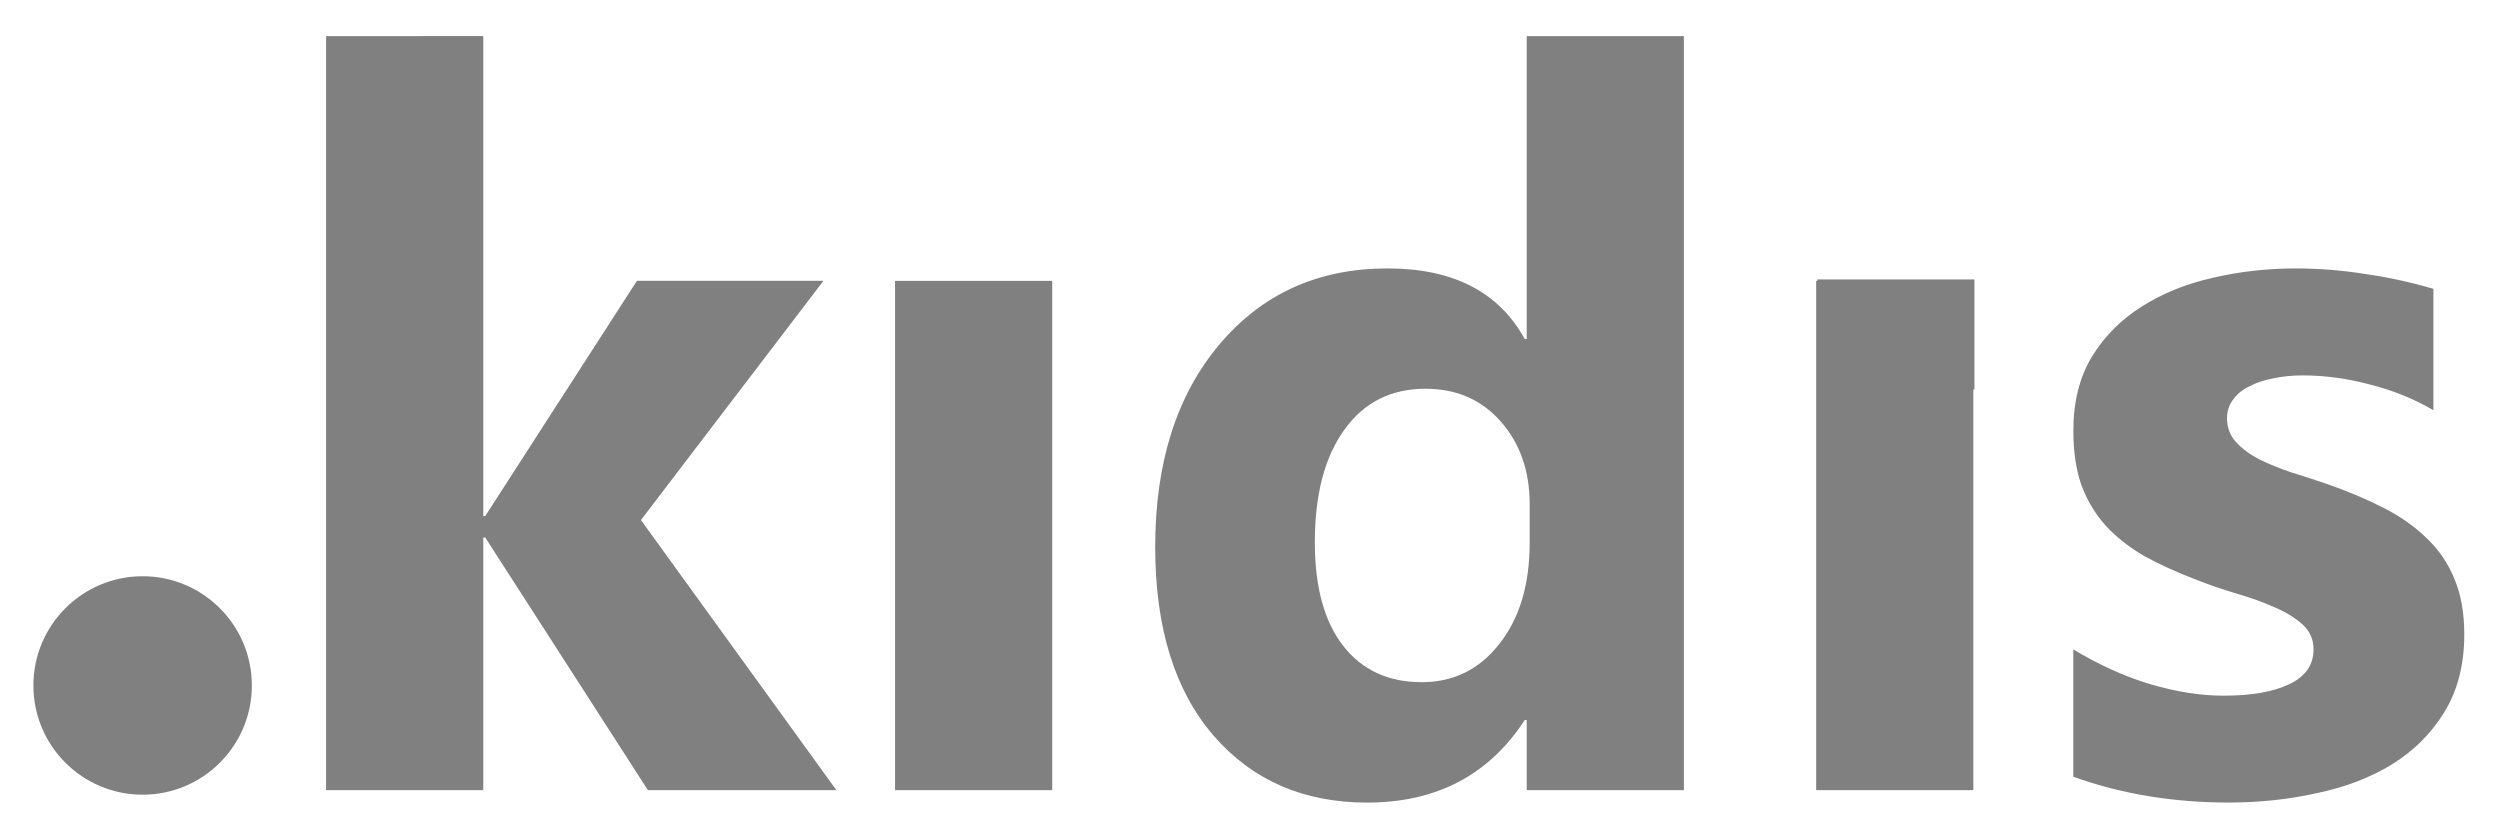 <?xml version="1.0" encoding="UTF-8" standalone="no"?>
<!-- Created with Inkscape (http://www.inkscape.org/) -->

<svg
   xmlns:dc="http://purl.org/dc/elements/1.1/"
   xmlns:cc="http://creativecommons.org/ns#"
   xmlns:rdf="http://www.w3.org/1999/02/22-rdf-syntax-ns#"
   xmlns:svg="http://www.w3.org/2000/svg"
   xmlns="http://www.w3.org/2000/svg"
   xmlns:sodipodi="http://sodipodi.sourceforge.net/DTD/sodipodi-0.dtd"
   xmlns:inkscape="http://www.inkscape.org/namespaces/inkscape"
   width="36mm"
   height="11.935mm"
   viewBox="0 0 36 11.935"
   version="1.1"
   id="svg8"
   inkscape:version="0.92.4 (5da689c313, 2019-01-14)"
   sodipodi:docname="kidis_logo_grey.svg"
   inkscape:export-filename="C:\Users\Audrius\Desktop\kidis_logo-water.png"
   inkscape:export-xdpi="101.6"
   inkscape:export-ydpi="101.6">
  <defs
     id="defs2" />
  <sodipodi:namedview
     id="base"
     pagecolor="#ffffff"
     bordercolor="#666666"
     borderopacity="1.0"
     inkscape:pageopacity="0.0"
     inkscape:pageshadow="2"
     inkscape:zoom="2.8284271"
     inkscape:cx="25.76813"
     inkscape:cy="42.510504"
     inkscape:document-units="mm"
     inkscape:current-layer="layer1"
     showgrid="false"
     fit-margin-top="0.5"
     fit-margin-left="0.5"
     fit-margin-right="0.5"
     fit-margin-bottom="0.4"
     inkscape:window-width="1920"
     inkscape:window-height="974"
     inkscape:window-x="-11"
     inkscape:window-y="-11"
     inkscape:window-maximized="1" />
  <g
     inkscape:label="Layer 1"
     inkscape:groupmode="layer"
     id="layer1"
     transform="translate(188.67,-199.404)">
    <g
       id="g909"
       transform="matrix(0.79,0,0,0.79,-40.497,44.762)"
       style="fill:#808080">
      <path
         id="text905"
         style="font-style:normal;font-variant:normal;font-weight:normal;font-stretch:normal;font-size:25.4px;line-height:1.25;font-family:'Javanese Text';-inkscape-font-specification:'Javanese Text';font-variant-ligatures:normal;font-variant-caps:normal;font-variant-numeric:normal;font-feature-settings:normal;text-align:start;letter-spacing:0px;word-spacing:0px;writing-mode:lr-tb;text-anchor:start;fill:#808080;fill-opacity:1;stroke:none;stroke-width:0.193"
         d="m -181.617,196.408 v 13.744 h 2.865 v -4.605 h 0.036 l 2.965,4.605 h 3.436 l -3.563,-4.923 3.327,-4.361 h -3.4 l -2.765,4.288 h -0.036 v -8.749 z m 21.885,0 v 5.521 h -0.036 c -0.471,-0.858 -1.305,-1.287 -2.502,-1.287 -1.263,0 -2.285,0.462 -3.064,1.387 -0.78,0.925 -1.17,2.155 -1.17,3.69 0,1.469 0.354,2.614 1.061,3.436 0.707,0.816 1.641,1.224 2.801,1.224 1.263,0 2.221,-0.502 2.874,-1.505 h 0.036 v 1.278 h 2.865 v -13.744 z m 14.025,4.234 c -0.526,0 -1.034,0.057 -1.523,0.172 -0.484,0.109 -0.916,0.284 -1.296,0.526 -0.375,0.236 -0.677,0.541 -0.907,0.916 -0.224,0.375 -0.335,0.822 -0.335,1.342 0,0.381 0.048,0.71 0.145,0.988 0.103,0.278 0.248,0.523 0.435,0.734 0.193,0.212 0.429,0.399 0.707,0.562 0.284,0.157 0.61,0.305 0.979,0.444 0.23,0.091 0.468,0.172 0.716,0.245 0.248,0.072 0.474,0.154 0.68,0.245 0.212,0.091 0.384,0.196 0.517,0.317 0.133,0.121 0.199,0.272 0.199,0.453 0,0.284 -0.148,0.496 -0.444,0.635 -0.29,0.139 -0.689,0.209 -1.197,0.209 -0.417,0 -0.861,-0.07 -1.333,-0.209 -0.465,-0.139 -0.934,-0.351 -1.405,-0.635 v 2.321 c 0.87,0.314 1.816,0.471 2.838,0.471 0.556,0 1.091,-0.057 1.605,-0.172 0.52,-0.109 0.976,-0.284 1.369,-0.526 0.399,-0.248 0.716,-0.565 0.952,-0.952 0.242,-0.393 0.363,-0.864 0.363,-1.414 0,-0.393 -0.06,-0.731 -0.181,-1.015 -0.115,-0.284 -0.284,-0.532 -0.508,-0.743 -0.218,-0.212 -0.48,-0.396 -0.789,-0.553 -0.308,-0.157 -0.653,-0.302 -1.034,-0.435 -0.212,-0.072 -0.426,-0.142 -0.644,-0.209 -0.212,-0.072 -0.405,-0.151 -0.58,-0.236 -0.175,-0.091 -0.317,-0.196 -0.426,-0.317 -0.109,-0.121 -0.163,-0.266 -0.163,-0.435 0,-0.127 0.036,-0.239 0.109,-0.335 0.072,-0.103 0.172,-0.184 0.299,-0.245 0.127,-0.067 0.272,-0.115 0.435,-0.145 0.169,-0.036 0.348,-0.054 0.535,-0.054 0.399,0 0.804,0.054 1.215,0.163 0.417,0.103 0.807,0.26 1.169,0.471 v -2.212 c -0.411,-0.121 -0.828,-0.212 -1.251,-0.272 -0.423,-0.067 -0.84,-0.1 -1.251,-0.1 z m -25.539,0.227 v 9.283 h 2.865 v -9.283 z m 16.79,0 v 9.283 h 2.865 v -9.283 z m -7.117,1.967 c 0.562,0 1.018,0.199 1.369,0.598 0.351,0.399 0.526,0.901 0.526,1.505 v 0.698 c 0,0.768 -0.184,1.384 -0.553,1.849 -0.363,0.465 -0.834,0.698 -1.414,0.698 -0.61,0 -1.088,-0.221 -1.432,-0.662 -0.344,-0.441 -0.517,-1.07 -0.517,-1.886 0,-0.87 0.178,-1.553 0.535,-2.049 0.357,-0.502 0.852,-0.752 1.487,-0.752 z"
         inkscape:connector-curvature="0" />
      <circle
         style="opacity:1;fill:#808080;fill-opacity:1;fill-rule:evenodd;stroke:#ee2e4f;stroke-width:0;stroke-linejoin:round;stroke-miterlimit:4;stroke-dasharray:none;stroke-opacity:1"
         id="path4673"
         cx="-184.961"
         cy="208.244"
         r="1.991" />
    </g>
  </g>
  <g
     inkscape:groupmode="layer"
     id="layer2"
     inkscape:label="Layer 2"
     transform="translate(-7.132,-41.473)">
    <rect
       style="opacity:1;fill:#808080;fill-opacity:1;fill-rule:evenodd;stroke:#ee2e4f;stroke-width:0;stroke-linejoin:round;stroke-miterlimit:4;stroke-dasharray:none;stroke-opacity:1"
       id="rect930"
       width="2.263"
       height="1.584"
       x="33.301"
       y="45.497" />
  </g>
</svg>
